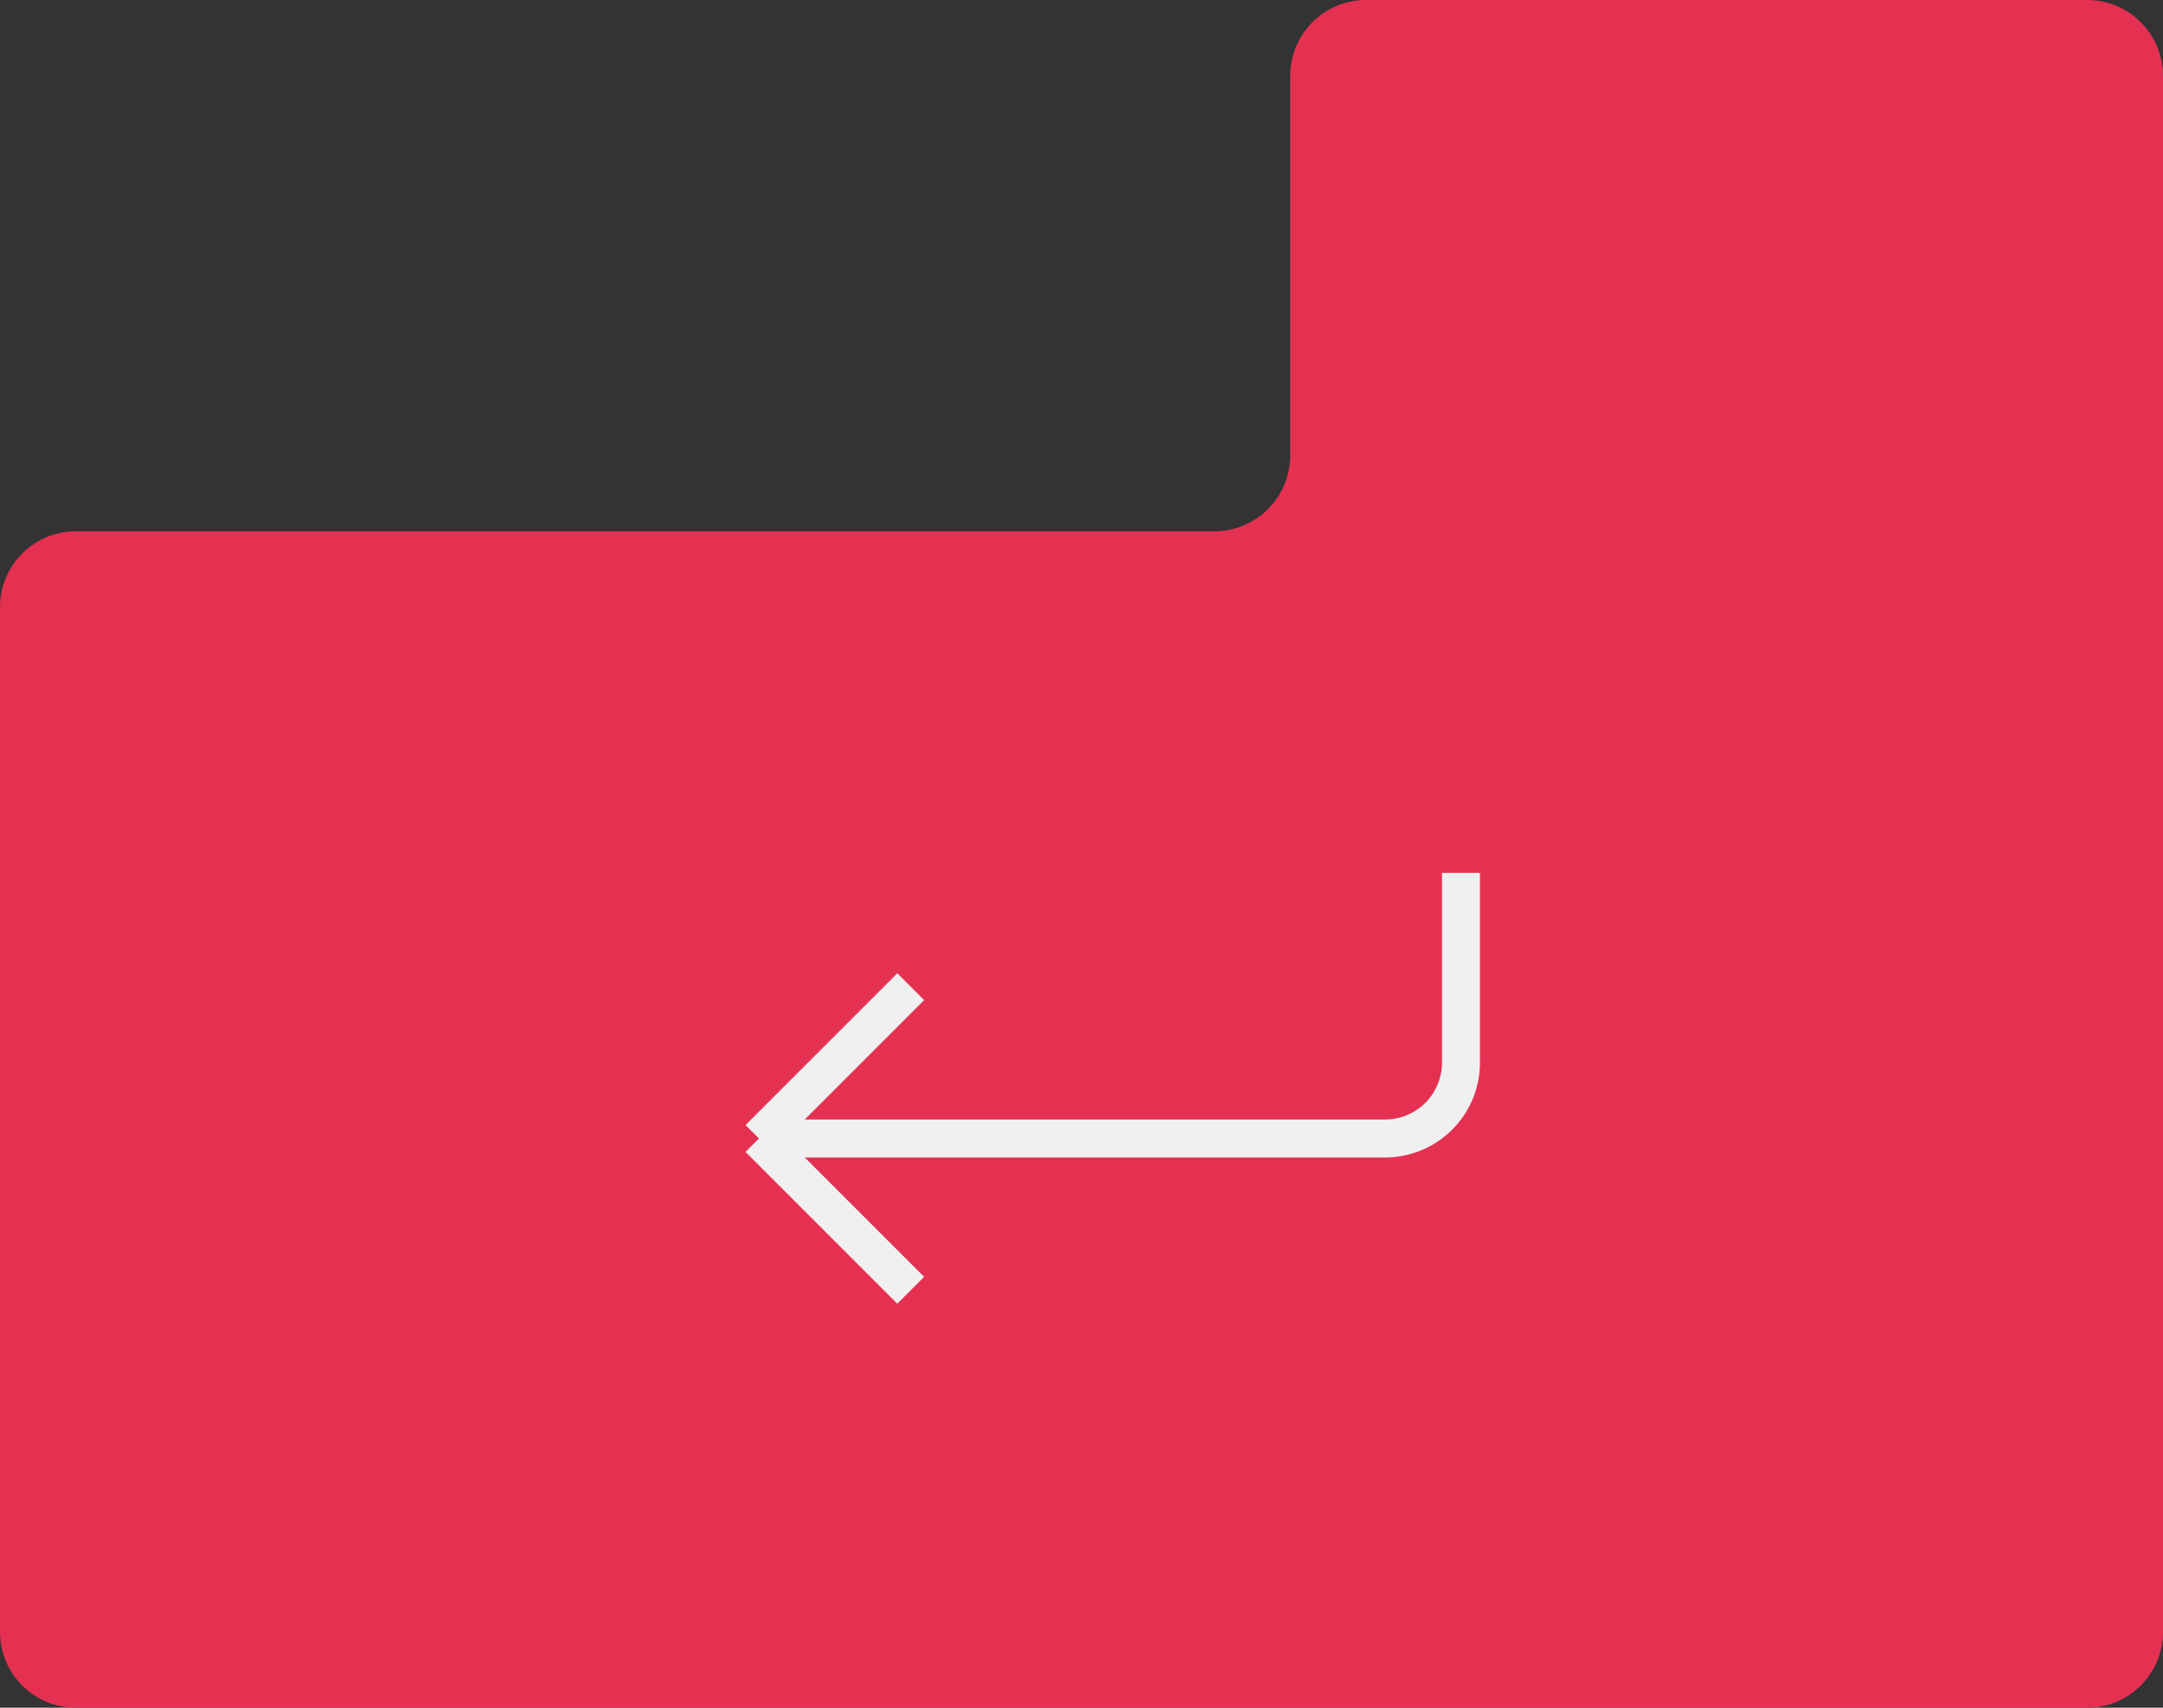 <svg width="57" height="45" fill="none" xmlns="http://www.w3.org/2000/svg"><rect width="100%" height="100%" fill="#333333" stroke="none"/><path fill-rule="evenodd" clip-rule="evenodd" d="M57 2a2 2 0 0 0-2-2H36a2 2 0 0 0-2 2v10a2 2 0 0 1-2 2H2a2 2 0 0 0-2 2v27a2 2 0 0 0 2 2h53a2 2 0 0 0 2-2V2Z" fill="#E43152"/><path d="M38.5 23v5a2 2 0 0 1-2 2H20m0 0 4-4m-4 4 4 4" stroke="#F0F0F0"/></svg>